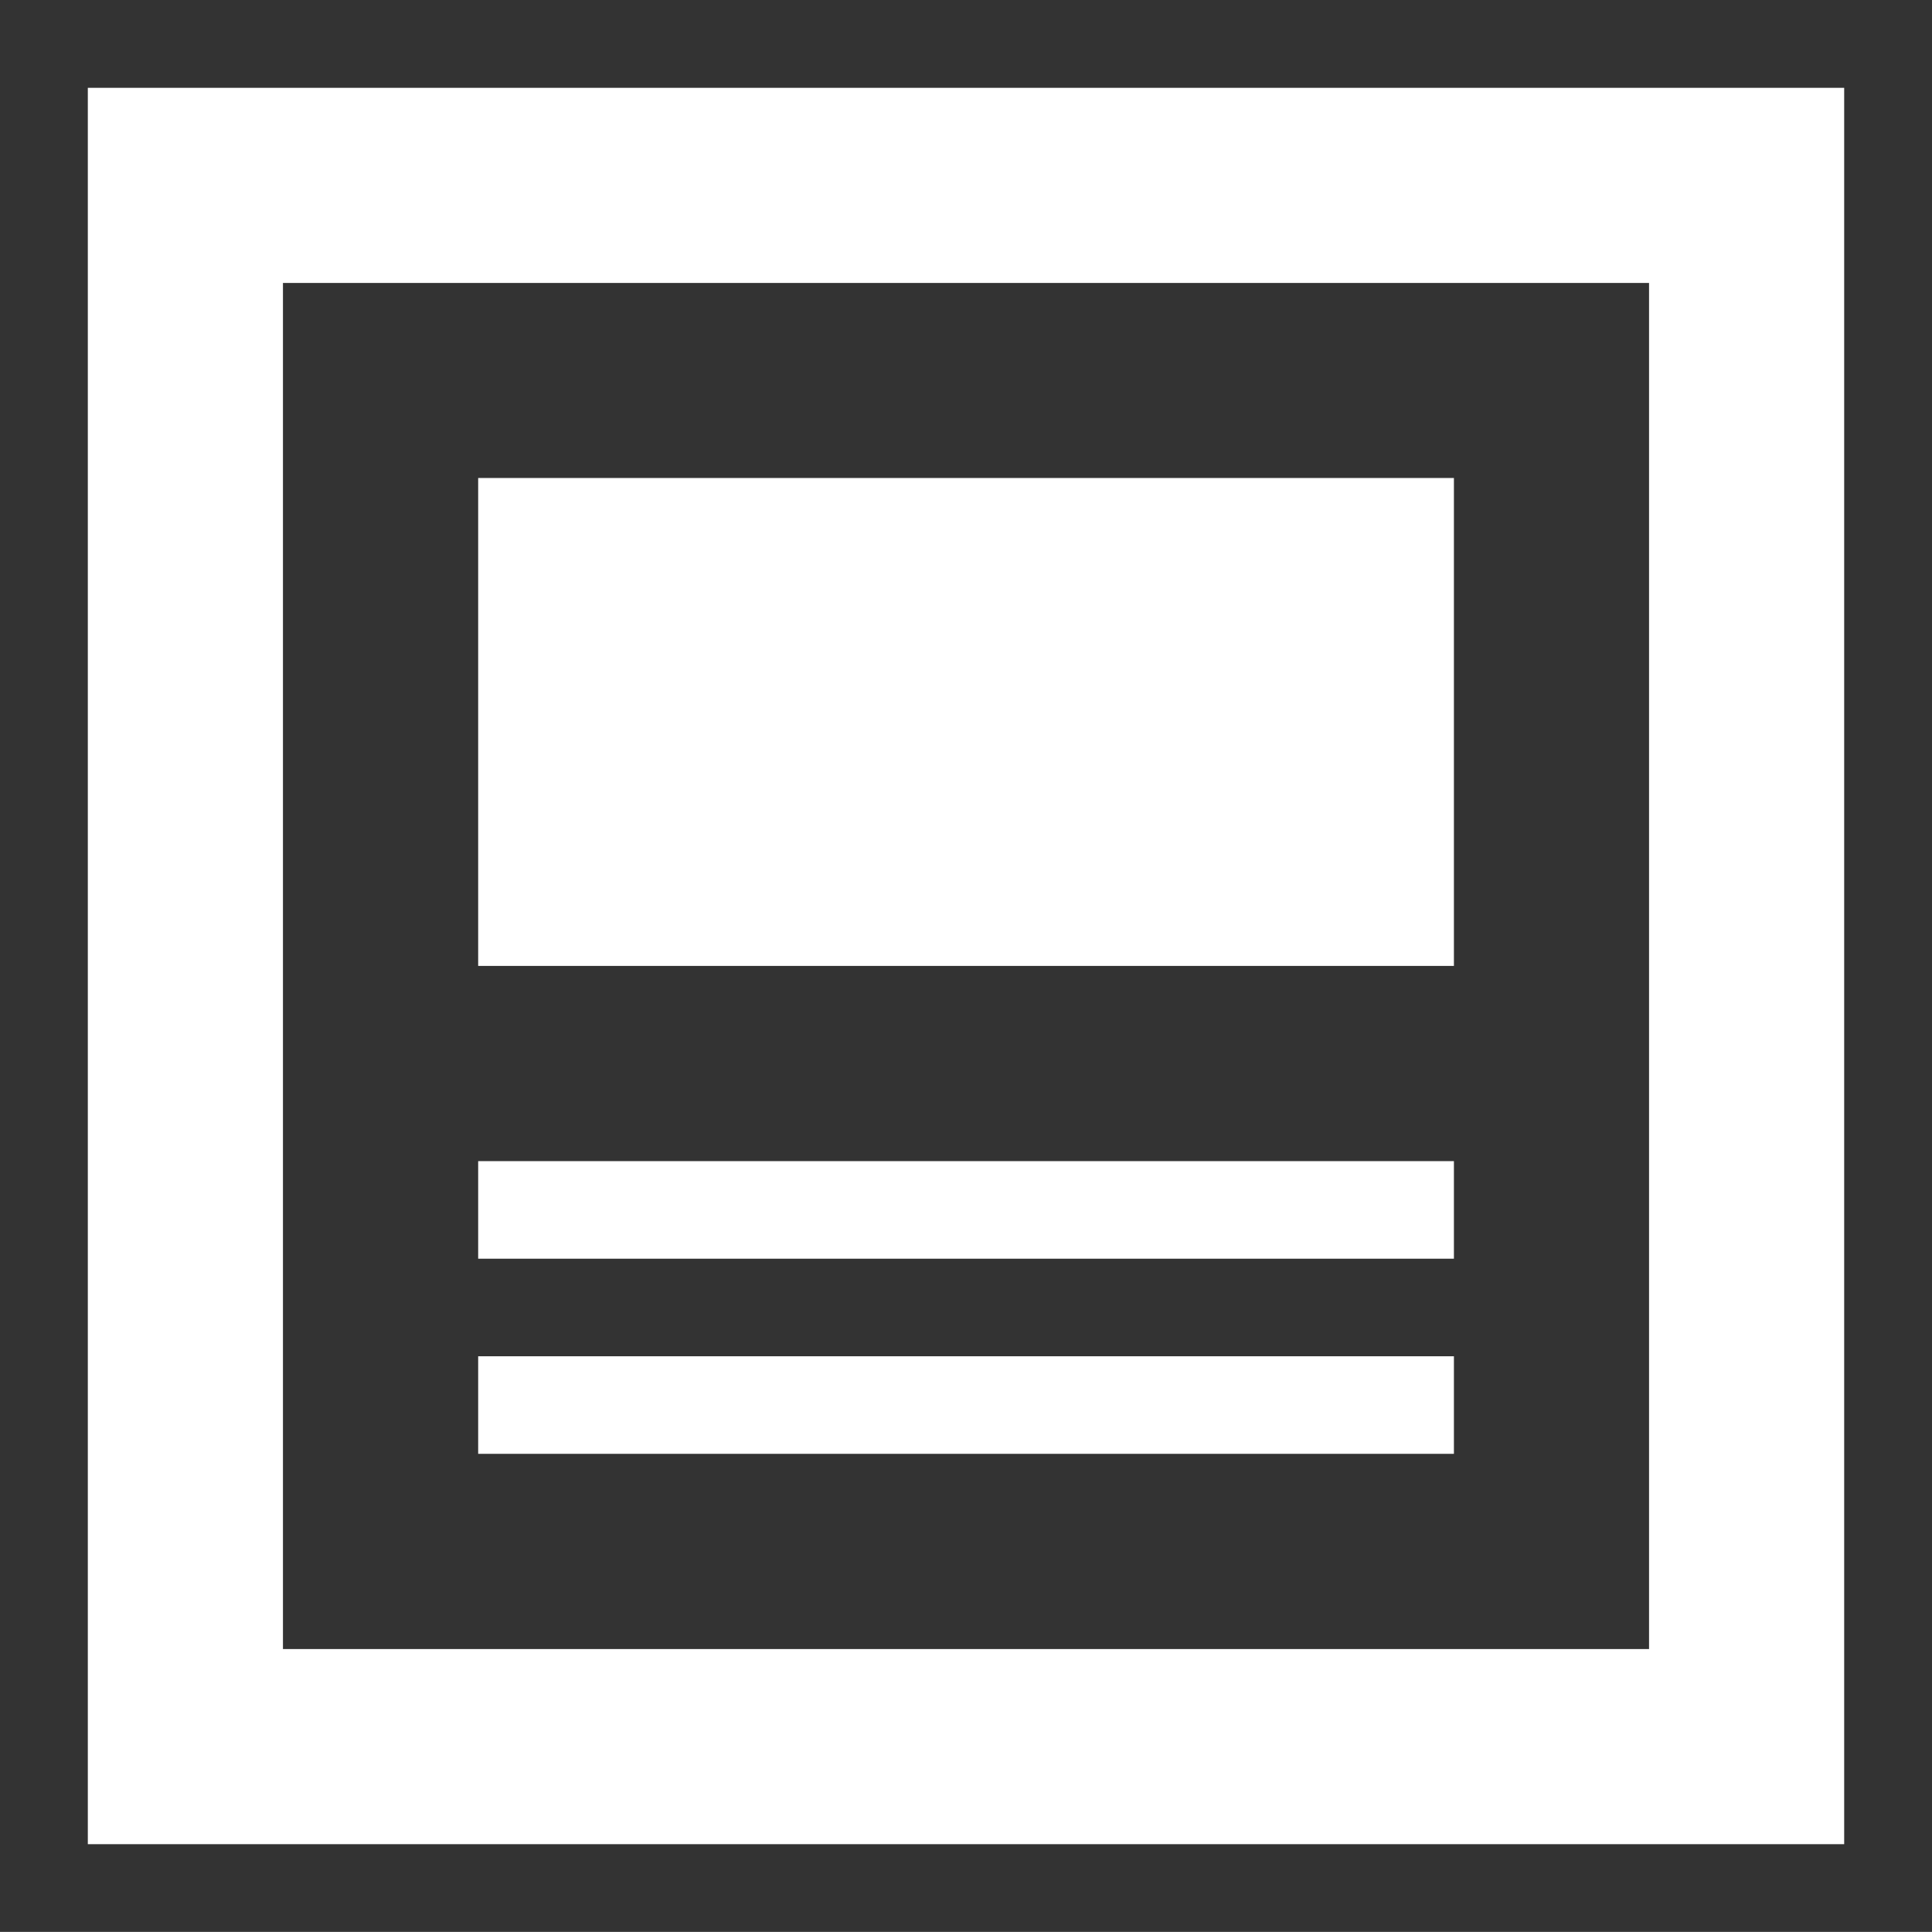 <?xml version="1.0" encoding="iso-8859-1"?>
<!-- Generator: Adobe Illustrator 17.0.0, SVG Export Plug-In . SVG Version: 6.00 Build 0)  -->
<!DOCTYPE svg PUBLIC "-//W3C//DTD SVG 1.1//EN" "http://www.w3.org/Graphics/SVG/1.1/DTD/svg11.dtd">
<svg version="1.1" id="Capa_1" xmlns="http://www.w3.org/2000/svg" xmlns:xlink="http://www.w3.org/1999/xlink" x="0px" y="0px"
	 width="22px" height="21.999px" viewBox="0 0 22 21.999" style="enable-background:new 0 0 22 21.999;" xml:space="preserve">
<rect x="0" y="0" width="22" height="21.999" fill="#333333" stroke="none"/>
<path style="fill:#FFFFFF;" d="M18.778,3.222v15.556H3.222V3.222H18.778 M21,1H1v20h20L21,1 M16.556,16.555H5.445v-1.111h11.111
	V16.555 M16.556,14.333H5.445v-1.111h11.111V14.333 M16.556,10.999H5.445V5.443h11.111V10.999z"/>
</svg>
